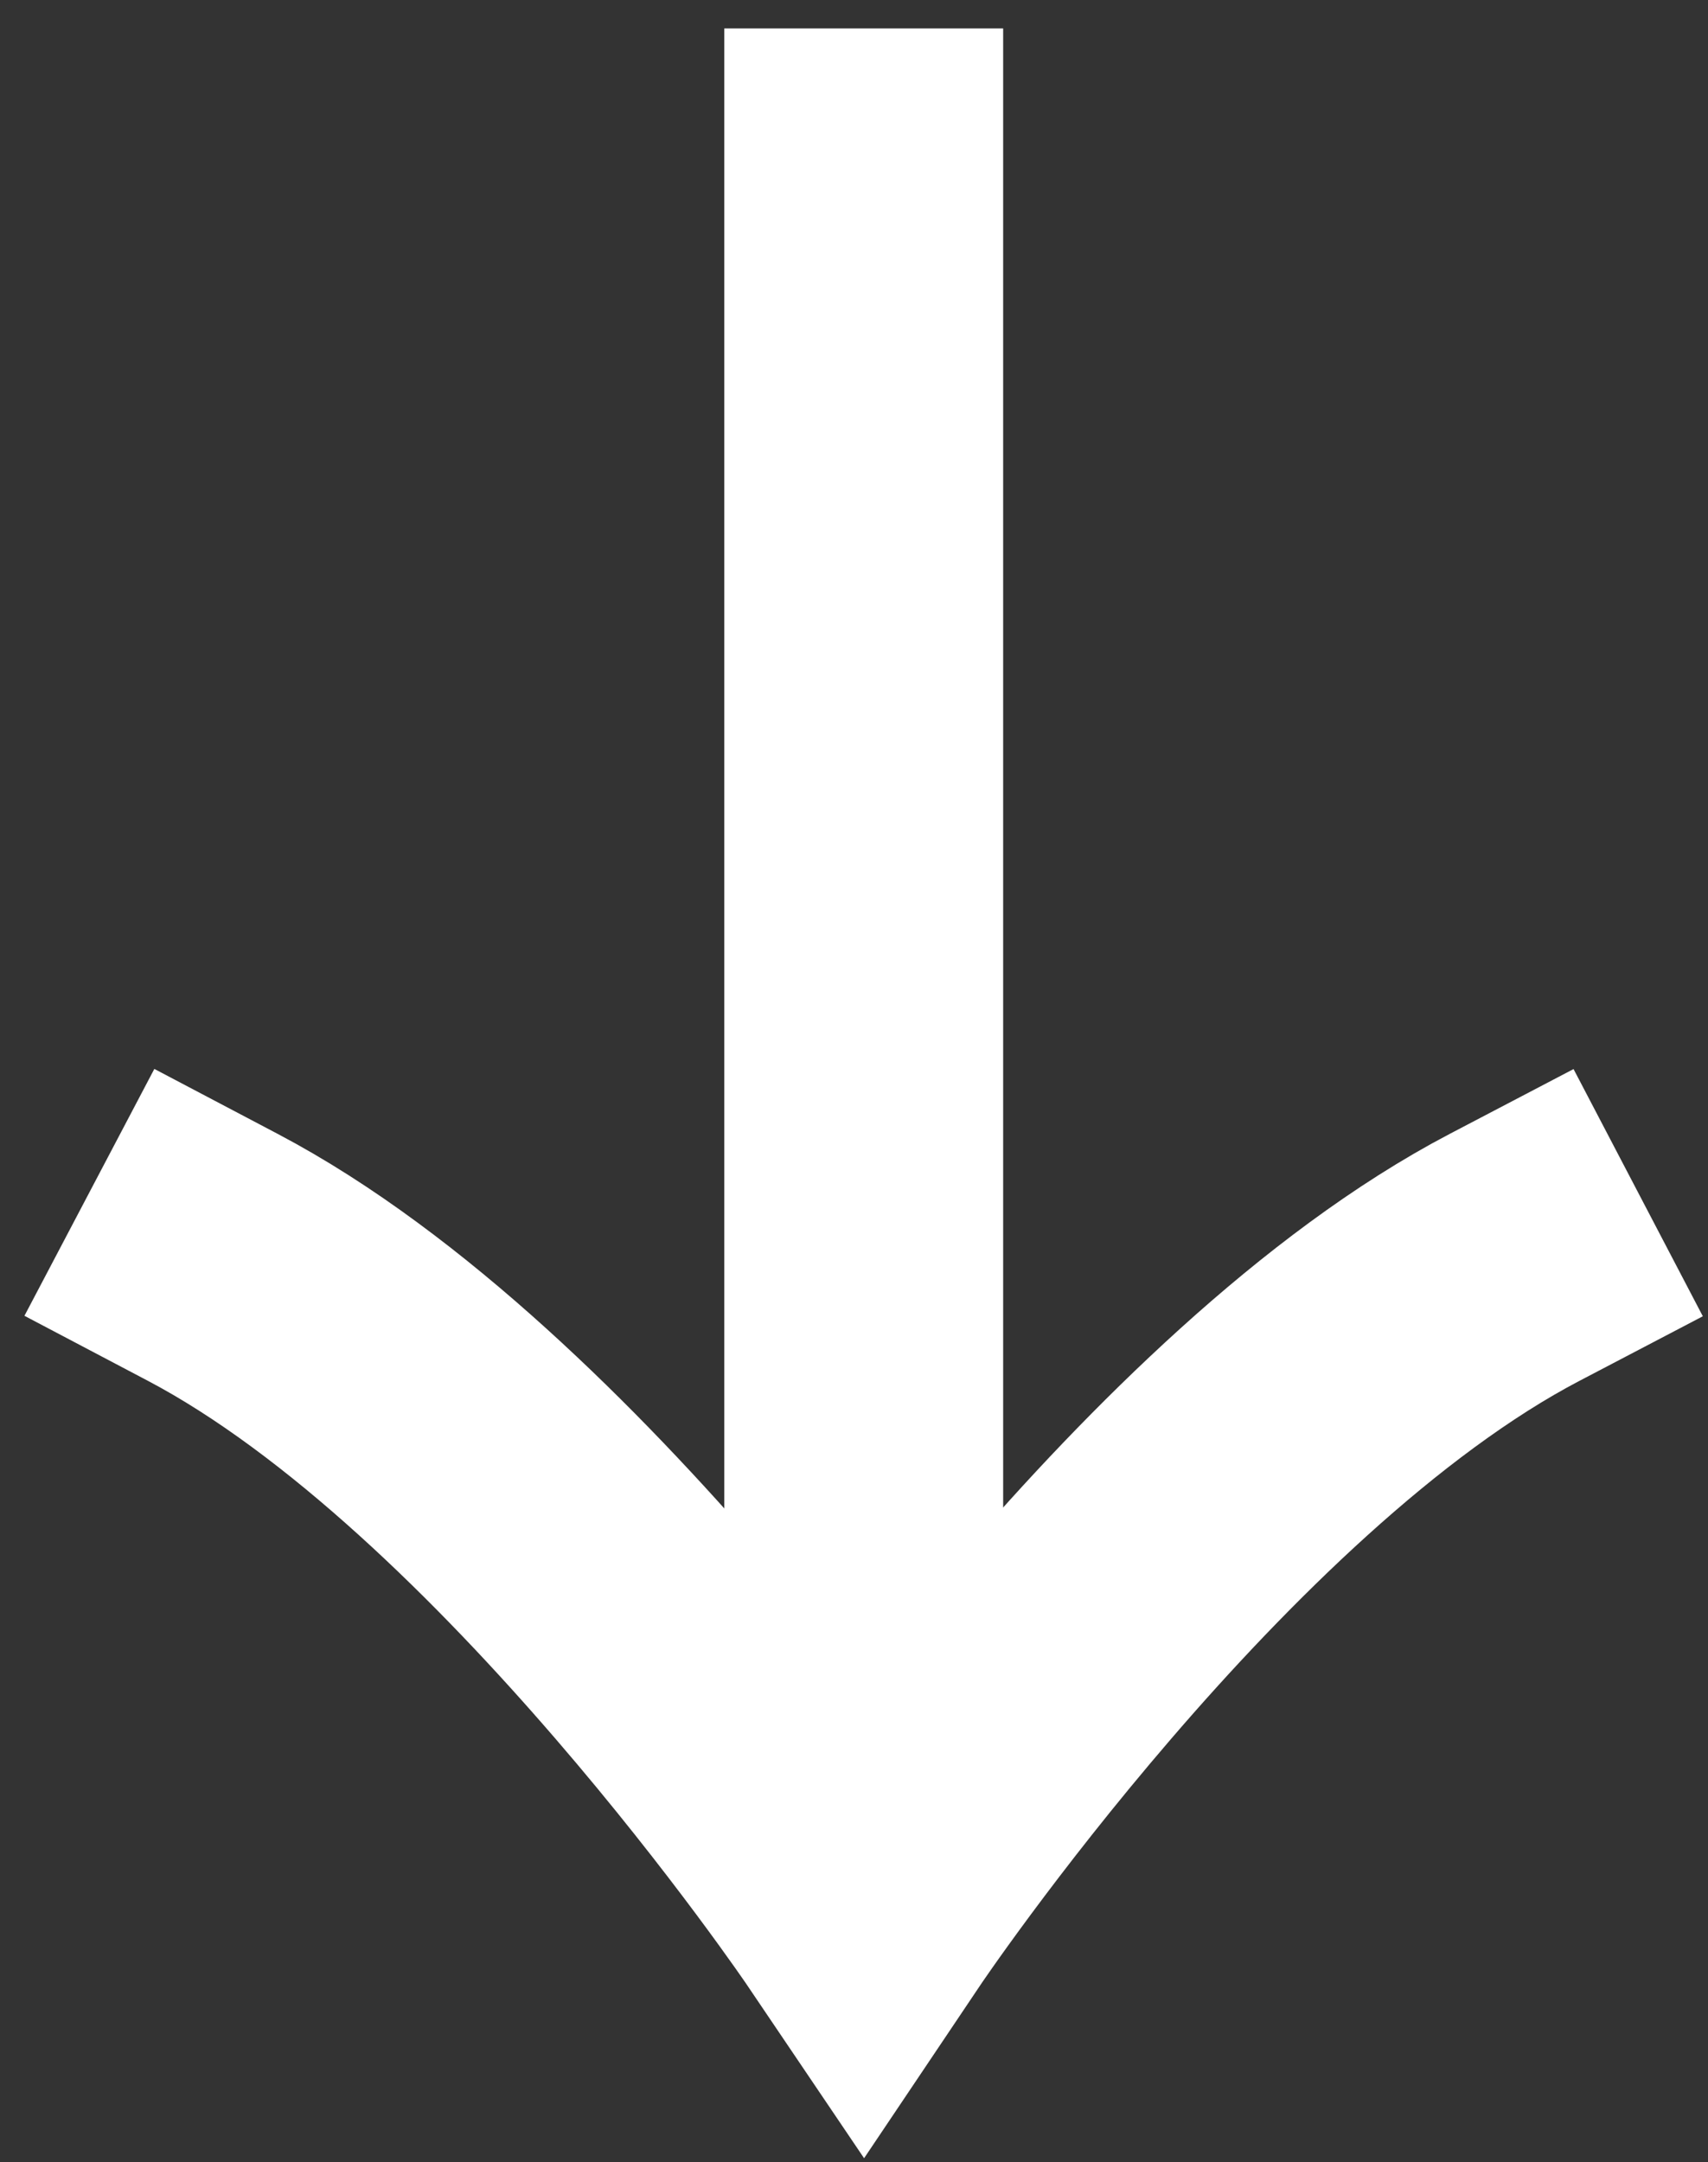 <svg width="49" height="62" viewBox="0 0 49 62" fill="none" xmlns="http://www.w3.org/2000/svg">
<rect x="0" y="0" width="49" height="62" fill="#333333" stroke="none"/>
<path d="M6.104 36.054C15.5 41 24.779 54.728 24.779 54.728C24.779 54.728 34 41 43.453 36.054" stroke="white" stroke-width="8" stroke-linecap="square"/>
<path d="M24.779 49.635L24.779 4.816" stroke="white" stroke-width="8" stroke-linecap="square" stroke-linejoin="round"/>
</svg>
